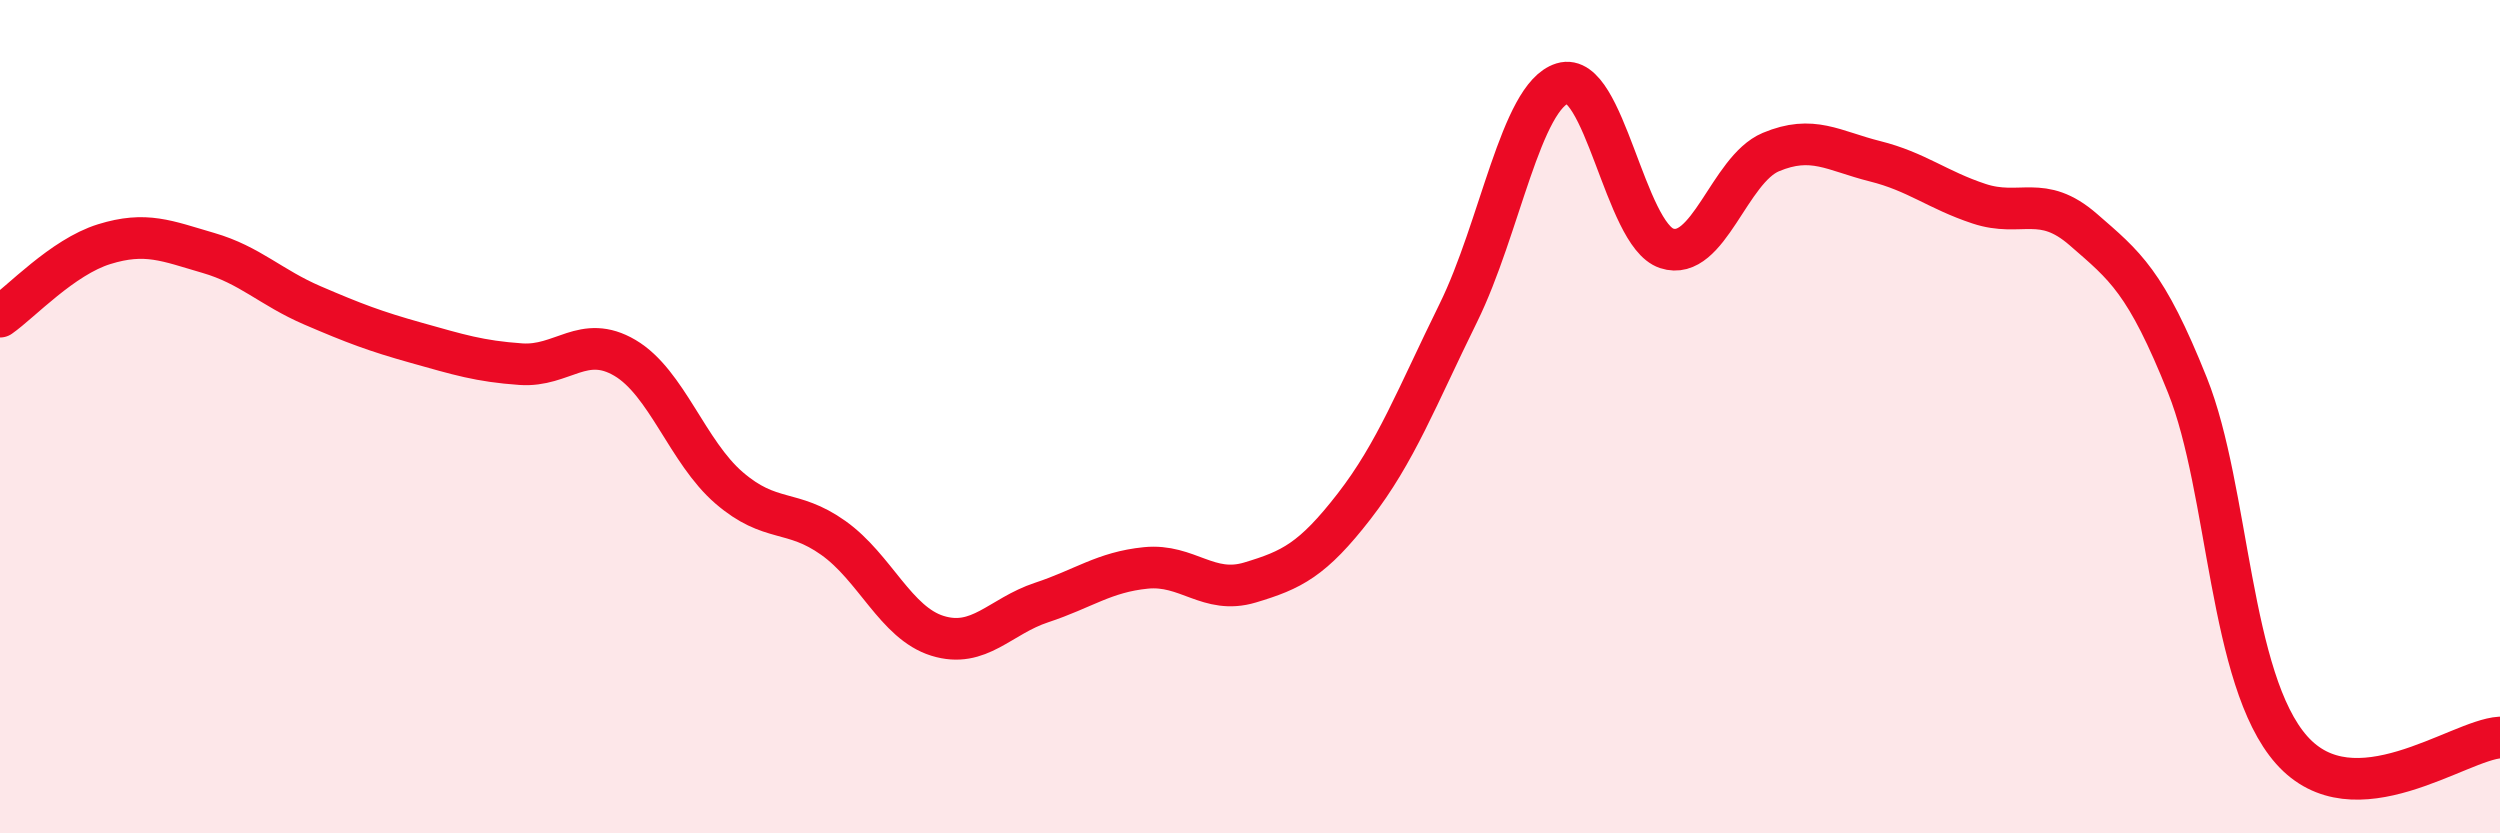 
    <svg width="60" height="20" viewBox="0 0 60 20" xmlns="http://www.w3.org/2000/svg">
      <path
        d="M 0,7.6 C 0.5,7.25 1.5,6.17 2.5,5.86 C 3.5,5.55 4,5.78 5,6.07 C 6,6.36 6.5,6.9 7.5,7.33 C 8.5,7.76 9,7.95 10,8.23 C 11,8.51 11.5,8.67 12.5,8.74 C 13.5,8.81 14,8 15,8.59 C 16,9.18 16.5,10.85 17.5,11.71 C 18.5,12.57 19,12.2 20,12.91 C 21,13.62 21.5,14.95 22.5,15.26 C 23.5,15.57 24,14.79 25,14.46 C 26,14.13 26.5,13.73 27.5,13.63 C 28.5,13.53 29,14.28 30,13.98 C 31,13.68 31.5,13.44 32.5,12.15 C 33.5,10.86 34,9.54 35,7.51 C 36,5.48 36.5,2.31 37.5,2 C 38.5,1.69 39,5.63 40,5.96 C 41,6.29 41.5,4.07 42.5,3.65 C 43.5,3.23 44,3.62 45,3.87 C 46,4.12 46.5,4.56 47.5,4.89 C 48.5,5.22 49,4.64 50,5.51 C 51,6.38 51.5,6.75 52.5,9.25 C 53.5,11.75 53.5,16.31 55,18 C 56.5,19.69 59,17.76 60,17.7L60 20L0 20Z"
        fill="#EB0A25"
        opacity="0.1"
        stroke-linecap="round"
        stroke-linejoin="round"
      />
      <path
        d="M 0,7.6 C 0.5,7.25 1.5,6.17 2.5,5.86 C 3.5,5.55 4,5.78 5,6.07 C 6,6.36 6.5,6.9 7.5,7.33 C 8.5,7.76 9,7.95 10,8.23 C 11,8.51 11.5,8.67 12.5,8.74 C 13.5,8.81 14,8 15,8.59 C 16,9.18 16.5,10.85 17.5,11.71 C 18.5,12.57 19,12.2 20,12.91 C 21,13.62 21.5,14.95 22.5,15.26 C 23.5,15.57 24,14.79 25,14.46 C 26,14.13 26.5,13.73 27.5,13.63 C 28.5,13.53 29,14.28 30,13.98 C 31,13.68 31.5,13.44 32.5,12.15 C 33.5,10.86 34,9.54 35,7.51 C 36,5.48 36.5,2.31 37.5,2 C 38.5,1.69 39,5.63 40,5.96 C 41,6.29 41.5,4.07 42.5,3.65 C 43.5,3.23 44,3.62 45,3.87 C 46,4.12 46.5,4.56 47.5,4.89 C 48.5,5.22 49,4.64 50,5.51 C 51,6.38 51.5,6.75 52.5,9.25 C 53.5,11.75 53.5,16.31 55,18 C 56.5,19.69 59,17.76 60,17.7"
        stroke="#EB0A25"
        stroke-width="1"
        fill="none"
        stroke-linecap="round"
        stroke-linejoin="round"
      />
    </svg>
  
